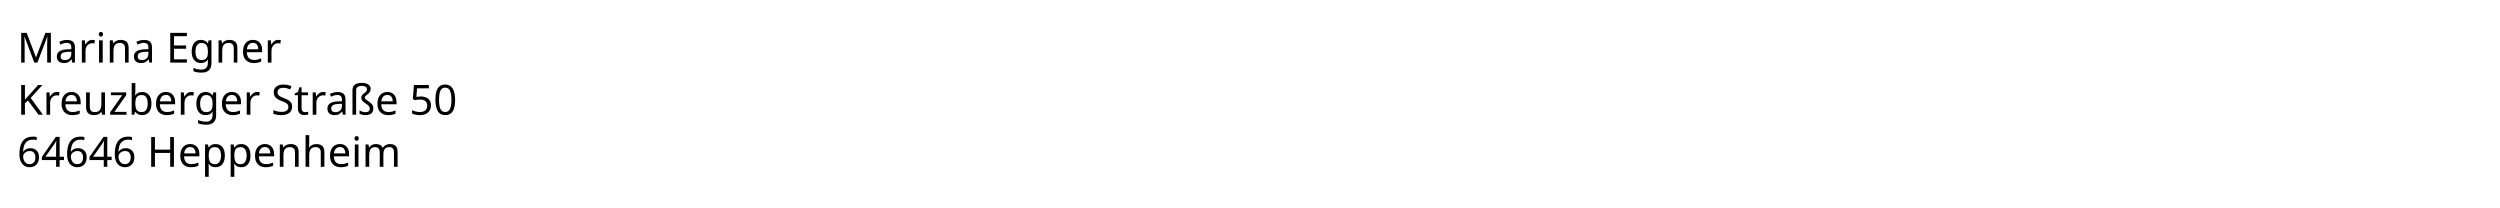 <?xml version="1.0" encoding="UTF-8" standalone="no"?>
<!-- Created with Inkscape (http://www.inkscape.org/) -->

<svg
   width="1200"
   height="100"
   viewBox="0 0 317.5 26.458"
   version="1.1"
   id="svg5"
   xmlns="http://www.w3.org/2000/svg"
   xmlns:svg="http://www.w3.org/2000/svg">
  <defs
     id="defs2">
    <rect
       x="11.58"
       y="9.453"
       width="371.995"
       height="167.974"
       id="rect119" />
    <rect
       x="21.452"
       y="18.832"
       width="409.123"
       height="113.355"
       id="rect113" />
  </defs>
  <g
     id="layer1"
     transform="translate(-1.44,-1.378)">
    <rect
       style="fill:#ffffff;fill-opacity:1;stroke:none;stroke-width:1.84;stroke-linejoin:round"
       id="rect263"
       width="317.5"
       height="26.458"
       x="1.44"
       y="1.378" />
    <g
       aria-label="Marina Egner
Kreuzberger Straße 50
64646 Heppenheim"
       id="text1921"
       style="font-size:5.292px;line-height:1.25;stroke-width:0.265">
      <path
         d="M 5.796,9.332 4.553,6.019 h -0.021 q 0.016,0.164 0.026,0.445 0.011,0.275 0.011,0.577 V 9.332 H 4.13 V 5.554 H 4.833 L 5.997,8.649 h 0.021 L 7.204,5.554 H 7.902 V 9.332 H 7.432 V 7.009 q 0,-0.275 0.011,-0.545 0.016,-0.27 0.026,-0.439 H 7.447 L 6.188,9.332 Z"
         id="path2348" />
      <path
         d="m 9.94,6.448 q 0.519,0 0.767,0.228 0.249,0.228 0.249,0.725 v 1.931 h -0.339 l -0.09,-0.402 h -0.021 q -0.185,0.233 -0.392,0.344 -0.201,0.111 -0.561,0.111 -0.386,0 -0.64,-0.201 -0.254,-0.206 -0.254,-0.64 0,-0.423 0.333,-0.651 0.333,-0.233 1.027,-0.254 l 0.482,-0.016 V 7.453 q 0,-0.355 -0.153,-0.492 -0.153,-0.138 -0.434,-0.138 -0.222,0 -0.423,0.069 -0.201,0.064 -0.376,0.148 L 8.971,6.691 Q 9.157,6.591 9.411,6.522 9.665,6.448 9.94,6.448 Z M 10.077,7.961 Q 9.548,7.983 9.342,8.131 9.141,8.279 9.141,8.549 q 0,0.238 0.143,0.349 0.148,0.111 0.376,0.111 0.36,0 0.598,-0.196 0.238,-0.201 0.238,-0.614 V 7.946 Z"
         id="path2350" />
      <path
         d="m 13.157,6.443 q 0.079,0 0.169,0.011 0.095,0.005 0.164,0.021 l -0.058,0.429 q -0.069,-0.016 -0.153,-0.026 -0.079,-0.011 -0.153,-0.011 -0.217,0 -0.407,0.122 -0.191,0.116 -0.307,0.333 -0.111,0.212 -0.111,0.497 V 9.332 H 11.834 V 6.496 h 0.381 l 0.053,0.519 h 0.021 q 0.138,-0.233 0.355,-0.402 0.217,-0.169 0.513,-0.169 z"
         id="path2352" />
      <path
         d="m 14.258,5.432 q 0.106,0 0.185,0.074 0.085,0.069 0.085,0.222 0,0.148 -0.085,0.222 -0.079,0.074 -0.185,0.074 -0.116,0 -0.196,-0.074 -0.079,-0.074 -0.079,-0.222 0,-0.153 0.079,-0.222 0.079,-0.074 0.196,-0.074 z M 14.485,6.496 V 9.332 H 14.02 V 6.496 Z"
         id="path2354" />
      <path
         d="m 16.75,6.443 q 0.508,0 0.767,0.249 0.259,0.243 0.259,0.794 V 9.332 H 17.316 V 7.517 q 0,-0.683 -0.635,-0.683 -0.471,0 -0.651,0.265 -0.18,0.265 -0.18,0.762 V 9.332 H 15.385 V 6.496 h 0.376 l 0.069,0.386 h 0.026 q 0.138,-0.222 0.381,-0.328 0.243,-0.111 0.513,-0.111 z"
         id="path2356" />
      <path
         d="m 19.729,6.448 q 0.519,0 0.767,0.228 0.249,0.228 0.249,0.725 v 1.931 h -0.339 l -0.09,-0.402 h -0.021 q -0.185,0.233 -0.392,0.344 -0.201,0.111 -0.561,0.111 -0.386,0 -0.64,-0.201 -0.254,-0.206 -0.254,-0.64 0,-0.423 0.333,-0.651 0.333,-0.233 1.027,-0.254 l 0.482,-0.016 V 7.453 q 0,-0.355 -0.153,-0.492 -0.153,-0.138 -0.434,-0.138 -0.222,0 -0.423,0.069 -0.201,0.064 -0.376,0.148 L 18.761,6.691 q 0.185,-0.101 0.439,-0.169 0.254,-0.074 0.529,-0.074 z m 0.138,1.513 q -0.529,0.021 -0.736,0.169 -0.201,0.148 -0.201,0.418 0,0.238 0.143,0.349 0.148,0.111 0.376,0.111 0.36,0 0.598,-0.196 0.238,-0.201 0.238,-0.614 V 7.946 Z"
         id="path2358" />
      <path
         d="M 25.175,9.332 H 23.063 V 5.554 h 2.111 v 0.418 h -1.635 v 1.18 h 1.54 v 0.413 h -1.54 v 1.349 h 1.635 z"
         id="path2360" />
      <path
         d="m 26.947,6.443 q 0.28,0 0.503,0.106 0.228,0.106 0.386,0.323 h 0.026 l 0.064,-0.376 h 0.37 v 2.884 q 0,0.609 -0.312,0.915 -0.307,0.307 -0.958,0.307 -0.624,0 -1.021,-0.18 V 9.993 q 0.418,0.222 1.048,0.222 0.365,0 0.572,-0.217 0.212,-0.212 0.212,-0.582 V 9.305 q 0,-0.064 0.005,-0.18 0.005,-0.122 0.011,-0.169 h -0.021 q -0.286,0.429 -0.878,0.429 -0.55,0 -0.863,-0.386 -0.307,-0.386 -0.307,-1.08 0,-0.677 0.307,-1.074 0.312,-0.402 0.857,-0.402 z m 0.064,0.392 q -0.355,0 -0.55,0.286 -0.196,0.28 -0.196,0.804 0,0.524 0.191,0.804 0.196,0.275 0.566,0.275 0.429,0 0.624,-0.228 0.196,-0.233 0.196,-0.746 V 7.919 q 0,-0.582 -0.201,-0.831 -0.201,-0.254 -0.63,-0.254 z"
         id="path2362" />
      <path
         d="m 30.561,6.443 q 0.508,0 0.767,0.249 0.259,0.243 0.259,0.794 V 9.332 H 31.128 V 7.517 q 0,-0.683 -0.635,-0.683 -0.471,0 -0.651,0.265 -0.18,0.265 -0.18,0.762 V 9.332 H 29.196 V 6.496 h 0.376 l 0.069,0.386 h 0.026 Q 29.805,6.66 30.048,6.554 30.292,6.443 30.561,6.443 Z"
         id="path2364" />
      <path
         d="m 33.562,6.443 q 0.365,0 0.624,0.159 0.265,0.159 0.402,0.45 0.143,0.286 0.143,0.672 v 0.28 h -1.942 q 0.011,0.482 0.243,0.736 0.238,0.249 0.661,0.249 0.27,0 0.476,-0.048 0.212,-0.053 0.434,-0.148 v 0.407 q -0.217,0.095 -0.429,0.138 -0.212,0.048 -0.503,0.048 -0.402,0 -0.714,-0.164 -0.307,-0.164 -0.482,-0.487 -0.169,-0.328 -0.169,-0.799 0,-0.466 0.153,-0.799 0.159,-0.333 0.439,-0.513 0.286,-0.18 0.661,-0.18 z m -0.005,0.381 q -0.333,0 -0.529,0.217 -0.191,0.212 -0.228,0.593 h 1.445 Q 34.239,7.273 34.075,7.051 33.911,6.824 33.557,6.824 Z"
         id="path2366" />
      <path
         d="m 36.774,6.443 q 0.079,0 0.169,0.011 0.095,0.005 0.164,0.021 l -0.058,0.429 q -0.069,-0.016 -0.153,-0.026 -0.079,-0.011 -0.153,-0.011 -0.217,0 -0.407,0.122 -0.191,0.116 -0.307,0.333 -0.111,0.212 -0.111,0.497 V 9.332 H 35.451 V 6.496 h 0.381 l 0.053,0.519 h 0.021 q 0.138,-0.233 0.355,-0.402 0.217,-0.169 0.513,-0.169 z"
         id="path2368" />
      <path
         d="M 6.892,15.947 H 6.331 L 4.992,14.142 4.606,14.481 v 1.466 H 4.13 v -3.778 h 0.476 v 1.863 q 0.159,-0.18 0.323,-0.36 0.164,-0.18 0.328,-0.36 l 1.021,-1.143 h 0.556 l -1.498,1.646 z"
         id="path2370" />
      <path
         d="m 8.664,13.057 q 0.079,0 0.169,0.011 0.095,0.005 0.164,0.021 l -0.058,0.429 q -0.069,-0.016 -0.153,-0.026 -0.079,-0.011 -0.153,-0.011 -0.217,0 -0.407,0.122 -0.191,0.116 -0.307,0.333 -0.111,0.212 -0.111,0.497 v 1.513 h -0.466 v -2.836 h 0.381 l 0.053,0.519 h 0.021 q 0.138,-0.233 0.355,-0.402 0.217,-0.169 0.513,-0.169 z"
         id="path2372" />
      <path
         d="m 10.517,13.057 q 0.365,0 0.624,0.159 0.265,0.159 0.402,0.45 0.143,0.286 0.143,0.672 V 14.618 H 9.744 q 0.011,0.482 0.243,0.736 0.238,0.249 0.661,0.249 0.27,0 0.476,-0.048 0.212,-0.053 0.434,-0.148 v 0.407 q -0.217,0.095 -0.429,0.138 -0.212,0.048 -0.503,0.048 -0.402,0 -0.714,-0.164 -0.307,-0.164 -0.482,-0.487 -0.169,-0.328 -0.169,-0.799 0,-0.466 0.153,-0.799 0.159,-0.333 0.439,-0.513 0.286,-0.18 0.661,-0.18 z m -0.005,0.381 q -0.333,0 -0.529,0.217 -0.191,0.212 -0.228,0.593 H 11.199 Q 11.194,13.888 11.03,13.666 10.866,13.438 10.511,13.438 Z"
         id="path2374" />
      <path
         d="m 14.776,13.11 v 2.836 h -0.381 l -0.069,-0.376 h -0.021 q -0.138,0.222 -0.381,0.328 -0.243,0.101 -0.519,0.101 -0.513,0 -0.773,-0.243 -0.259,-0.249 -0.259,-0.788 v -1.857 h 0.471 v 1.826 q 0,0.677 0.63,0.677 0.471,0 0.651,-0.265 Q 14.311,15.084 14.311,14.587 v -1.476 z"
         id="path2376" />
      <path
         d="m 17.507,15.947 h -2.074 v -0.307 l 1.524,-2.17 h -1.434 v -0.36 h 1.947 v 0.349 l -1.503,2.127 h 1.54 z"
         id="path2378" />
      <path
         d="m 18.629,12.904 q 0,0.18 -0.011,0.339 -0.005,0.153 -0.016,0.243 h 0.026 q 0.122,-0.18 0.333,-0.302 0.212,-0.122 0.545,-0.122 0.529,0 0.847,0.37 0.323,0.365 0.323,1.095 0,0.73 -0.323,1.101 -0.323,0.37 -0.847,0.37 -0.333,0 -0.545,-0.122 -0.212,-0.122 -0.333,-0.291 h -0.037 l -0.095,0.36 H 18.163 V 11.925 H 18.629 Z m 0.799,0.545 q -0.45,0 -0.624,0.259 -0.175,0.259 -0.175,0.804 v 0.021 q 0,0.524 0.169,0.804 0.175,0.275 0.64,0.275 0.381,0 0.566,-0.28 0.191,-0.28 0.191,-0.81 0,-1.074 -0.767,-1.074 z"
         id="path2380" />
      <path
         d="m 22.513,13.057 q 0.365,0 0.624,0.159 0.265,0.159 0.402,0.45 0.143,0.286 0.143,0.672 V 14.618 H 21.74 q 0.011,0.482 0.243,0.736 0.238,0.249 0.661,0.249 0.27,0 0.476,-0.048 0.212,-0.053 0.434,-0.148 v 0.407 q -0.217,0.095 -0.429,0.138 -0.212,0.048 -0.503,0.048 -0.402,0 -0.714,-0.164 -0.307,-0.164 -0.482,-0.487 -0.169,-0.328 -0.169,-0.799 0,-0.466 0.153,-0.799 0.159,-0.333 0.439,-0.513 0.286,-0.18 0.661,-0.18 z m -0.005,0.381 q -0.333,0 -0.529,0.217 -0.191,0.212 -0.228,0.593 h 1.445 q -0.005,-0.36 -0.169,-0.582 -0.164,-0.228 -0.519,-0.228 z"
         id="path2382" />
      <path
         d="m 25.725,13.057 q 0.079,0 0.169,0.011 0.095,0.005 0.164,0.021 l -0.058,0.429 q -0.069,-0.016 -0.153,-0.026 -0.079,-0.011 -0.153,-0.011 -0.217,0 -0.407,0.122 -0.191,0.116 -0.307,0.333 -0.111,0.212 -0.111,0.497 v 1.513 h -0.466 v -2.836 h 0.381 l 0.053,0.519 h 0.021 q 0.138,-0.233 0.355,-0.402 0.217,-0.169 0.513,-0.169 z"
         id="path2384" />
      <path
         d="m 27.54,13.057 q 0.28,0 0.503,0.106 0.228,0.106 0.386,0.323 h 0.026 l 0.064,-0.376 h 0.37 v 2.884 q 0,0.609 -0.312,0.915 -0.307,0.307 -0.958,0.307 -0.624,0 -1.021,-0.18 v -0.429 q 0.418,0.222 1.048,0.222 0.365,0 0.572,-0.217 0.212,-0.212 0.212,-0.582 v -0.111 q 0,-0.064 0.005,-0.18 0.005,-0.122 0.011,-0.169 h -0.021 q -0.286,0.429 -0.878,0.429 -0.55,0 -0.863,-0.386 -0.307,-0.386 -0.307,-1.079 0,-0.677 0.307,-1.074 0.312,-0.402 0.857,-0.402 z m 0.064,0.392 q -0.355,0 -0.55,0.286 -0.196,0.28 -0.196,0.804 0,0.524 0.191,0.804 0.196,0.275 0.566,0.275 0.429,0 0.624,-0.228 0.196,-0.233 0.196,-0.746 v -0.111 q 0,-0.582 -0.201,-0.831 -0.201,-0.254 -0.63,-0.254 z"
         id="path2386" />
      <path
         d="m 30.884,13.057 q 0.365,0 0.624,0.159 0.265,0.159 0.402,0.45 0.143,0.286 0.143,0.672 v 0.28 h -1.942 q 0.011,0.482 0.243,0.736 0.238,0.249 0.661,0.249 0.27,0 0.476,-0.048 0.212,-0.053 0.434,-0.148 v 0.407 q -0.217,0.095 -0.429,0.138 -0.212,0.048 -0.503,0.048 -0.402,0 -0.714,-0.164 -0.307,-0.164 -0.482,-0.487 -0.169,-0.328 -0.169,-0.799 0,-0.466 0.153,-0.799 0.159,-0.333 0.439,-0.513 0.286,-0.18 0.661,-0.18 z m -0.005,0.381 q -0.333,0 -0.529,0.217 -0.191,0.212 -0.228,0.593 h 1.445 Q 31.562,13.888 31.397,13.666 31.233,13.438 30.879,13.438 Z"
         id="path2388" />
      <path
         d="m 34.096,13.057 q 0.079,0 0.169,0.011 0.095,0.005 0.164,0.021 l -0.058,0.429 q -0.069,-0.016 -0.153,-0.026 -0.079,-0.011 -0.153,-0.011 -0.217,0 -0.407,0.122 -0.191,0.116 -0.307,0.333 -0.111,0.212 -0.111,0.497 v 1.513 h -0.466 v -2.836 h 0.381 l 0.053,0.519 h 0.021 q 0.138,-0.233 0.355,-0.402 0.217,-0.169 0.513,-0.169 z"
         id="path2390" />
      <path
         d="m 38.541,14.936 q 0,0.503 -0.365,0.783 -0.365,0.28 -0.984,0.28 -0.318,0 -0.587,-0.048 -0.27,-0.048 -0.45,-0.132 v -0.455 q 0.191,0.085 0.471,0.153 0.286,0.069 0.587,0.069 0.423,0 0.635,-0.164 0.217,-0.164 0.217,-0.445 0,-0.185 -0.079,-0.312 -0.079,-0.127 -0.275,-0.233 -0.191,-0.111 -0.534,-0.233 -0.482,-0.175 -0.73,-0.429 -0.243,-0.254 -0.243,-0.693 0,-0.302 0.153,-0.513 0.153,-0.217 0.423,-0.333 0.275,-0.116 0.63,-0.116 0.312,0 0.572,0.058 0.259,0.058 0.471,0.153 l -0.148,0.407 q -0.196,-0.085 -0.429,-0.143 -0.228,-0.058 -0.476,-0.058 -0.355,0 -0.534,0.153 -0.18,0.148 -0.18,0.397 0,0.191 0.079,0.318 0.079,0.127 0.259,0.228 0.18,0.101 0.487,0.217 0.333,0.122 0.561,0.265 0.233,0.138 0.349,0.333 0.122,0.196 0.122,0.492 z"
         id="path2392" />
      <path
         d="m 40.187,15.618 q 0.106,0 0.217,-0.016 0.111,-0.021 0.18,-0.042 v 0.355 q -0.074,0.037 -0.212,0.058 -0.138,0.026 -0.265,0.026 -0.222,0 -0.413,-0.074 -0.185,-0.079 -0.302,-0.27 -0.116,-0.191 -0.116,-0.534 v -1.651 h -0.402 v -0.222 l 0.407,-0.185 0.185,-0.603 h 0.275 v 0.651 h 0.82 v 0.36 h -0.82 v 1.64 q 0,0.259 0.122,0.386 0.127,0.122 0.323,0.122 z"
         id="path2394" />
      <path
         d="m 42.473,13.057 q 0.079,0 0.169,0.011 0.095,0.005 0.164,0.021 l -0.058,0.429 q -0.069,-0.016 -0.153,-0.026 -0.079,-0.011 -0.153,-0.011 -0.217,0 -0.407,0.122 -0.191,0.116 -0.307,0.333 -0.111,0.212 -0.111,0.497 v 1.513 h -0.466 v -2.836 h 0.381 l 0.053,0.519 h 0.021 q 0.138,-0.233 0.355,-0.402 0.217,-0.169 0.513,-0.169 z"
         id="path2396" />
      <path
         d="m 44.304,13.063 q 0.519,0 0.767,0.228 0.249,0.228 0.249,0.725 v 1.931 h -0.339 l -0.09,-0.402 h -0.021 q -0.185,0.233 -0.392,0.344 -0.201,0.111 -0.561,0.111 -0.386,0 -0.64,-0.201 -0.254,-0.206 -0.254,-0.64 0,-0.423 0.333,-0.651 0.333,-0.233 1.027,-0.254 l 0.482,-0.016 v -0.169 q 0,-0.355 -0.153,-0.492 -0.153,-0.138 -0.434,-0.138 -0.222,0 -0.423,0.069 -0.201,0.064 -0.376,0.148 l -0.143,-0.349 q 0.185,-0.101 0.439,-0.169 0.254,-0.074 0.529,-0.074 z m 0.138,1.513 q -0.529,0.021 -0.736,0.169 -0.201,0.148 -0.201,0.418 0,0.238 0.143,0.349 0.148,0.111 0.376,0.111 0.36,0 0.598,-0.196 0.238,-0.201 0.238,-0.614 v -0.254 z"
         id="path2398" />
      <path
         d="m 48.511,12.682 q 0,0.18 -0.074,0.318 -0.074,0.132 -0.185,0.238 -0.111,0.101 -0.222,0.185 -0.111,0.085 -0.185,0.169 -0.074,0.079 -0.074,0.175 0,0.069 0.032,0.127 0.037,0.058 0.138,0.138 0.101,0.074 0.296,0.206 0.286,0.191 0.45,0.392 0.164,0.196 0.164,0.508 0,0.45 -0.275,0.656 -0.27,0.206 -0.709,0.206 -0.249,0 -0.439,-0.048 -0.191,-0.048 -0.328,-0.132 v -0.418 q 0.138,0.085 0.339,0.153 0.201,0.069 0.413,0.069 0.291,0 0.418,-0.122 0.127,-0.122 0.127,-0.333 0,-0.191 -0.111,-0.323 -0.106,-0.132 -0.386,-0.312 -0.333,-0.217 -0.455,-0.37 -0.122,-0.159 -0.122,-0.37 0,-0.164 0.069,-0.28 0.074,-0.116 0.18,-0.201 0.111,-0.09 0.217,-0.175 0.111,-0.085 0.18,-0.185 0.074,-0.101 0.074,-0.243 0,-0.222 -0.191,-0.323 -0.185,-0.101 -0.482,-0.101 -0.185,0 -0.349,0.053 -0.159,0.048 -0.259,0.169 -0.095,0.122 -0.095,0.349 v 3.09 h -0.466 v -3.09 q 0,-0.355 0.153,-0.561 0.153,-0.212 0.418,-0.302 0.265,-0.095 0.598,-0.095 0.513,0 0.826,0.196 0.318,0.196 0.318,0.587 z"
         id="path2400" />
      <path
         d="m 50.633,13.057 q 0.365,0 0.624,0.159 0.265,0.159 0.402,0.45 0.143,0.286 0.143,0.672 V 14.618 H 49.86 q 0.011,0.482 0.243,0.736 0.238,0.249 0.661,0.249 0.27,0 0.476,-0.048 0.212,-0.053 0.434,-0.148 v 0.407 q -0.217,0.095 -0.429,0.138 -0.212,0.048 -0.503,0.048 -0.402,0 -0.714,-0.164 -0.307,-0.164 -0.482,-0.487 -0.169,-0.328 -0.169,-0.799 0,-0.466 0.153,-0.799 0.159,-0.333 0.439,-0.513 0.286,-0.18 0.661,-0.18 z m -0.005,0.381 q -0.333,0 -0.529,0.217 -0.191,0.212 -0.228,0.593 h 1.445 q -0.005,-0.36 -0.169,-0.582 -0.164,-0.228 -0.519,-0.228 z"
         id="path2402" />
      <path
         d="m 54.903,13.629 q 0.582,0 0.926,0.291 0.344,0.291 0.344,0.82 0,0.587 -0.376,0.926 -0.37,0.333 -1.037,0.333 -0.291,0 -0.55,-0.053 -0.254,-0.053 -0.429,-0.153 v -0.439 q 0.191,0.116 0.46,0.185 0.275,0.064 0.524,0.064 0.418,0 0.672,-0.196 0.259,-0.201 0.259,-0.619 0,-0.37 -0.228,-0.566 -0.228,-0.201 -0.72,-0.201 -0.148,0 -0.339,0.026 -0.191,0.026 -0.307,0.053 l -0.233,-0.148 0.143,-1.783 h 1.894 v 0.423 h -1.498 l -0.09,1.095 q 0.09,-0.016 0.243,-0.037 0.153,-0.021 0.339,-0.021 z"
         id="path2404" />
      <path
         d="m 59.242,14.052 q 0,0.609 -0.127,1.048 -0.127,0.434 -0.402,0.667 -0.275,0.233 -0.73,0.233 -0.64,0 -0.947,-0.513 -0.302,-0.519 -0.302,-1.434 0,-0.614 0.122,-1.048 0.127,-0.434 0.402,-0.661 0.275,-0.233 0.725,-0.233 0.635,0 0.947,0.513 0.312,0.508 0.312,1.429 z m -2.043,0 q 0,0.778 0.175,1.164 0.18,0.386 0.609,0.386 0.423,0 0.603,-0.381 0.185,-0.386 0.185,-1.169 0,-0.773 -0.185,-1.159 -0.18,-0.386 -0.603,-0.386 -0.429,0 -0.609,0.386 -0.175,0.386 -0.175,1.159 z"
         id="path2406" />
      <path
         d="m 3.907,20.947 q 0,-0.407 0.069,-0.799 0.074,-0.397 0.259,-0.714 0.191,-0.323 0.529,-0.513 0.339,-0.191 0.873,-0.191 0.111,0 0.243,0.011 0.138,0.011 0.222,0.037 v 0.397 q -0.095,-0.032 -0.217,-0.048 -0.116,-0.016 -0.238,-0.016 -0.365,0 -0.609,0.122 -0.243,0.122 -0.386,0.333 -0.138,0.212 -0.201,0.487 -0.064,0.275 -0.079,0.587 h 0.032 q 0.122,-0.185 0.339,-0.312 0.217,-0.132 0.556,-0.132 0.492,0 0.794,0.302 0.302,0.296 0.302,0.847 0,0.593 -0.328,0.931 -0.323,0.339 -0.873,0.339 -0.36,0 -0.651,-0.18 Q 4.251,22.254 4.077,21.884 3.907,21.513 3.907,20.947 Z m 1.281,1.275 q 0.333,0 0.54,-0.212 0.206,-0.217 0.206,-0.667 0,-0.36 -0.185,-0.572 -0.18,-0.212 -0.545,-0.212 -0.249,0 -0.434,0.106 -0.185,0.101 -0.291,0.259 -0.101,0.159 -0.101,0.328 0,0.228 0.09,0.455 0.09,0.222 0.27,0.37 0.18,0.143 0.45,0.143 z"
         id="path2408" />
      <path
         d="M 9.564,21.704 H 9.014 v 0.857 H 8.564 V 21.704 H 6.754 v -0.397 l 1.778,-2.545 h 0.482 v 2.524 H 9.564 Z M 8.564,20.095 q 0,-0.275 0.011,-0.466 0.011,-0.196 0.016,-0.37 h -0.021 q -0.042,0.101 -0.106,0.217 -0.064,0.116 -0.122,0.196 l -1.132,1.614 h 1.355 z"
         id="path2410" />
      <path
         d="m 9.961,20.947 q 0,-0.407 0.069,-0.799 0.074,-0.397 0.259,-0.714 0.191,-0.323 0.529,-0.513 0.339,-0.191 0.873,-0.191 0.111,0 0.243,0.011 0.138,0.011 0.222,0.037 v 0.397 q -0.095,-0.032 -0.217,-0.048 -0.116,-0.016 -0.238,-0.016 -0.365,0 -0.609,0.122 -0.243,0.122 -0.386,0.333 -0.138,0.212 -0.201,0.487 -0.064,0.275 -0.079,0.587 h 0.032 q 0.122,-0.185 0.339,-0.312 0.217,-0.132 0.556,-0.132 0.492,0 0.794,0.302 0.302,0.296 0.302,0.847 0,0.593 -0.328,0.931 -0.323,0.339 -0.873,0.339 -0.36,0 -0.651,-0.18 Q 10.305,22.254 10.13,21.884 9.961,21.513 9.961,20.947 Z m 1.281,1.275 q 0.333,0 0.54,-0.212 0.206,-0.217 0.206,-0.667 0,-0.36 -0.185,-0.572 -0.18,-0.212 -0.545,-0.212 -0.249,0 -0.434,0.106 -0.185,0.101 -0.291,0.259 -0.101,0.159 -0.101,0.328 0,0.228 0.09,0.455 0.09,0.222 0.27,0.37 0.18,0.143 0.45,0.143 z"
         id="path2412" />
      <path
         d="m 15.618,21.704 h -0.55 v 0.857 h -0.45 v -0.857 h -1.81 v -0.397 l 1.778,-2.545 h 0.482 v 2.524 h 0.55 z m -1,-1.609 q 0,-0.275 0.011,-0.466 0.011,-0.196 0.016,-0.37 h -0.021 q -0.042,0.101 -0.106,0.217 -0.064,0.116 -0.122,0.196 l -1.132,1.614 h 1.355 z"
         id="path2414" />
      <path
         d="m 16.015,20.947 q 0,-0.407 0.069,-0.799 0.074,-0.397 0.259,-0.714 0.191,-0.323 0.529,-0.513 0.339,-0.191 0.873,-0.191 0.111,0 0.243,0.011 0.138,0.011 0.222,0.037 v 0.397 q -0.095,-0.032 -0.217,-0.048 -0.116,-0.016 -0.238,-0.016 -0.365,0 -0.609,0.122 -0.243,0.122 -0.386,0.333 -0.138,0.212 -0.201,0.487 -0.064,0.275 -0.079,0.587 h 0.032 q 0.122,-0.185 0.339,-0.312 0.217,-0.132 0.556,-0.132 0.492,0 0.794,0.302 0.302,0.296 0.302,0.847 0,0.593 -0.328,0.931 -0.323,0.339 -0.873,0.339 -0.36,0 -0.651,-0.18 -0.291,-0.18 -0.466,-0.55 -0.169,-0.37 -0.169,-0.937 z m 1.281,1.275 q 0.333,0 0.54,-0.212 0.206,-0.217 0.206,-0.667 0,-0.36 -0.185,-0.572 -0.18,-0.212 -0.545,-0.212 -0.249,0 -0.434,0.106 -0.185,0.101 -0.291,0.259 -0.101,0.159 -0.101,0.328 0,0.228 0.09,0.455 0.09,0.222 0.27,0.37 0.18,0.143 0.45,0.143 z"
         id="path2416" />
      <path
         d="m 23.529,22.561 h -0.476 v -1.762 h -1.937 v 1.762 h -0.476 v -3.778 h 0.476 v 1.598 h 1.937 v -1.598 h 0.476 z"
         id="path2418" />
      <path
         d="m 25.593,19.672 q 0.365,0 0.624,0.159 0.265,0.159 0.402,0.45 0.143,0.286 0.143,0.672 v 0.28 h -1.942 q 0.011,0.482 0.243,0.736 0.238,0.249 0.661,0.249 0.27,0 0.476,-0.048 0.212,-0.053 0.434,-0.148 v 0.407 q -0.217,0.095 -0.429,0.138 -0.212,0.048 -0.503,0.048 -0.402,0 -0.714,-0.164 -0.307,-0.164 -0.482,-0.487 -0.169,-0.328 -0.169,-0.799 0,-0.466 0.153,-0.799 0.159,-0.333 0.439,-0.513 0.286,-0.18 0.661,-0.18 z m -0.005,0.381 q -0.333,0 -0.529,0.217 -0.191,0.212 -0.228,0.593 h 1.445 q -0.005,-0.36 -0.169,-0.582 -0.164,-0.228 -0.519,-0.228 z"
         id="path2420" />
      <path
         d="m 28.831,19.672 q 0.524,0 0.841,0.365 0.323,0.365 0.323,1.101 0,0.725 -0.323,1.101 -0.318,0.376 -0.847,0.376 -0.328,0 -0.545,-0.122 -0.212,-0.127 -0.333,-0.291 h -0.032 q 0.011,0.09 0.021,0.228 0.011,0.138 0.011,0.238 v 1.164 h -0.466 v -4.106 h 0.381 l 0.064,0.386 h 0.021 q 0.127,-0.185 0.333,-0.312 0.206,-0.127 0.55,-0.127 z m -0.085,0.392 q -0.434,0 -0.614,0.243 -0.175,0.243 -0.185,0.741 v 0.09 q 0,0.524 0.169,0.81 0.175,0.28 0.64,0.28 0.259,0 0.423,-0.143 0.169,-0.143 0.249,-0.386 0.085,-0.249 0.085,-0.566 0,-0.487 -0.191,-0.778 -0.185,-0.291 -0.577,-0.291 z"
         id="path2422" />
      <path
         d="m 32.085,19.672 q 0.524,0 0.841,0.365 0.323,0.365 0.323,1.101 0,0.725 -0.323,1.101 -0.318,0.376 -0.847,0.376 -0.328,0 -0.545,-0.122 -0.212,-0.127 -0.333,-0.291 h -0.032 q 0.011,0.09 0.021,0.228 0.011,0.138 0.011,0.238 v 1.164 h -0.466 v -4.106 h 0.381 l 0.064,0.386 h 0.021 q 0.127,-0.185 0.333,-0.312 0.206,-0.127 0.55,-0.127 z m -0.085,0.392 q -0.434,0 -0.614,0.243 -0.175,0.243 -0.185,0.741 v 0.09 q 0,0.524 0.169,0.81 0.175,0.28 0.64,0.28 0.259,0 0.423,-0.143 0.169,-0.143 0.249,-0.386 0.085,-0.249 0.085,-0.566 0,-0.487 -0.191,-0.778 -0.185,-0.291 -0.577,-0.291 z"
         id="path2424" />
      <path
         d="m 35.086,19.672 q 0.365,0 0.624,0.159 0.265,0.159 0.402,0.45 0.143,0.286 0.143,0.672 v 0.28 h -1.942 q 0.011,0.482 0.243,0.736 0.238,0.249 0.661,0.249 0.27,0 0.476,-0.048 0.212,-0.053 0.434,-0.148 v 0.407 q -0.217,0.095 -0.429,0.138 -0.212,0.048 -0.503,0.048 -0.402,0 -0.714,-0.164 -0.307,-0.164 -0.482,-0.487 -0.169,-0.328 -0.169,-0.799 0,-0.466 0.153,-0.799 0.159,-0.333 0.439,-0.513 0.286,-0.18 0.661,-0.18 z m -0.005,0.381 q -0.333,0 -0.529,0.217 -0.191,0.212 -0.228,0.593 h 1.445 q -0.005,-0.36 -0.169,-0.582 -0.164,-0.228 -0.519,-0.228 z"
         id="path2426" />
      <path
         d="m 38.34,19.672 q 0.508,0 0.767,0.249 0.259,0.243 0.259,0.794 v 1.847 H 38.906 v -1.815 q 0,-0.683 -0.635,-0.683 -0.471,0 -0.651,0.265 -0.18,0.265 -0.18,0.762 v 1.471 H 36.975 v -2.836 h 0.376 l 0.069,0.386 h 0.026 q 0.138,-0.222 0.381,-0.328 0.243,-0.111 0.513,-0.111 z"
         id="path2428" />
      <path
         d="m 40.711,19.719 q 0,0.212 -0.026,0.397 h 0.032 q 0.138,-0.217 0.37,-0.328 0.238,-0.111 0.513,-0.111 0.519,0 0.778,0.249 0.259,0.243 0.259,0.788 v 1.847 h -0.46 v -1.815 q 0,-0.683 -0.635,-0.683 -0.476,0 -0.656,0.27 -0.175,0.265 -0.175,0.762 v 1.466 h -0.466 v -4.022 h 0.466 z"
         id="path2430" />
      <path
         d="m 44.611,19.672 q 0.365,0 0.624,0.159 0.265,0.159 0.402,0.45 0.143,0.286 0.143,0.672 v 0.28 h -1.942 q 0.011,0.482 0.243,0.736 0.238,0.249 0.661,0.249 0.27,0 0.476,-0.048 0.212,-0.053 0.434,-0.148 v 0.407 q -0.217,0.095 -0.429,0.138 -0.212,0.048 -0.503,0.048 -0.402,0 -0.714,-0.164 -0.307,-0.164 -0.482,-0.487 -0.169,-0.328 -0.169,-0.799 0,-0.466 0.153,-0.799 0.159,-0.333 0.439,-0.513 0.286,-0.18 0.661,-0.18 z m -0.005,0.381 q -0.333,0 -0.529,0.217 -0.191,0.212 -0.228,0.593 h 1.445 q -0.005,-0.36 -0.169,-0.582 -0.164,-0.228 -0.519,-0.228 z"
         id="path2432" />
      <path
         d="m 46.738,18.661 q 0.106,0 0.185,0.074 0.085,0.069 0.085,0.222 0,0.148 -0.085,0.222 -0.079,0.074 -0.185,0.074 -0.116,0 -0.196,-0.074 -0.079,-0.074 -0.079,-0.222 0,-0.153 0.079,-0.222 0.079,-0.074 0.196,-0.074 z m 0.228,1.064 v 2.836 h -0.466 v -2.836 z"
         id="path2434" />
      <path
         d="m 50.977,19.672 q 0.482,0 0.72,0.249 0.238,0.243 0.238,0.794 v 1.847 H 51.474 v -1.826 q 0,-0.672 -0.577,-0.672 -0.413,0 -0.593,0.238 -0.175,0.238 -0.175,0.693 v 1.566 h -0.46 v -1.826 q 0,-0.672 -0.582,-0.672 -0.429,0 -0.593,0.265 -0.164,0.265 -0.164,0.762 v 1.471 h -0.466 v -2.836 h 0.376 l 0.069,0.386 h 0.026 q 0.132,-0.222 0.355,-0.328 0.228,-0.111 0.482,-0.111 0.667,0 0.868,0.476 h 0.026 q 0.143,-0.243 0.386,-0.36 0.249,-0.116 0.524,-0.116 z"
         id="path2436" />
    </g>
  </g>
</svg>
